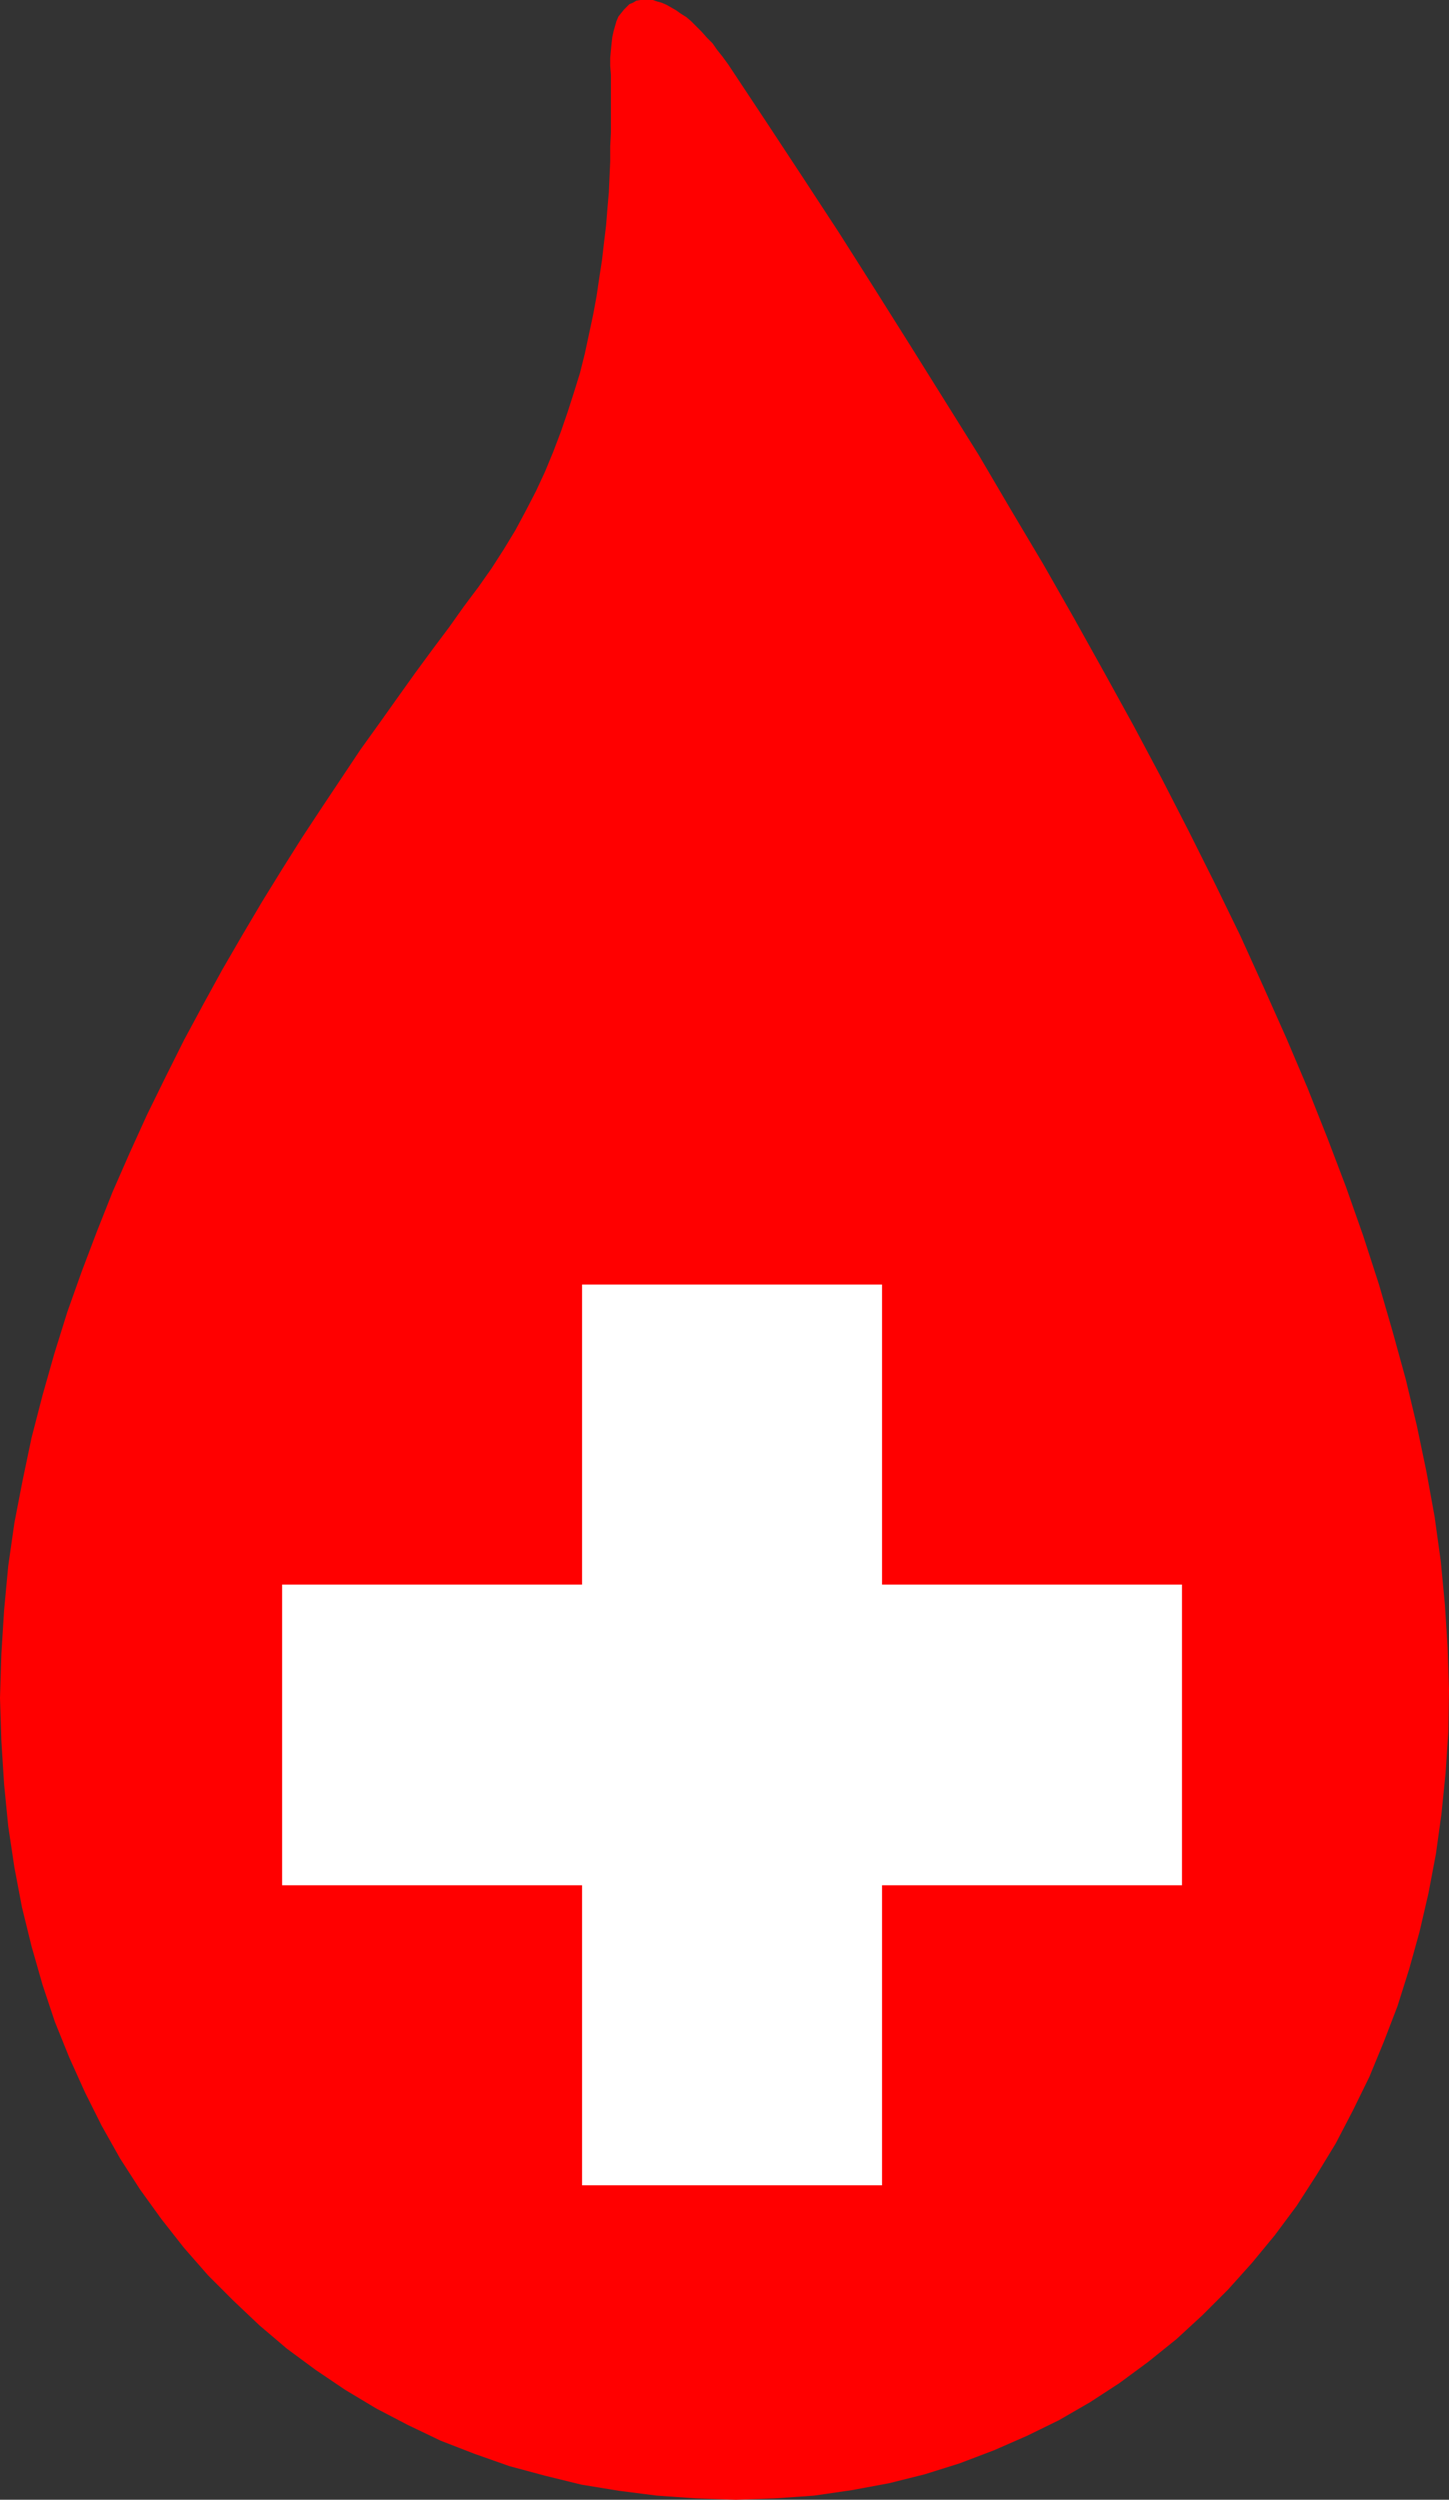 <?xml version="1.0" encoding="UTF-8" standalone="no"?>
<svg
   version="1.0"
   width="90.241mm"
   height="155.668mm"
   id="svg2"
   sodipodi:docname="Donate Blood 2.wmf"
   xmlns:inkscape="http://www.inkscape.org/namespaces/inkscape"
   xmlns:sodipodi="http://sodipodi.sourceforge.net/DTD/sodipodi-0.dtd"
   xmlns="http://www.w3.org/2000/svg"
   xmlns:svg="http://www.w3.org/2000/svg">
  <rect width="100%" height="100%" fill="#333333" stroke="none"/>
  <sodipodi:namedview
     id="namedview2"
     pagecolor="#ffffff"
     bordercolor="#000000"
     borderopacity="0.25"
     inkscape:showpageshadow="2"
     inkscape:pageopacity="0.0"
     inkscape:pagecheckerboard="0"
     inkscape:deskcolor="#d1d1d1"
     inkscape:document-units="mm" />
  <defs
     id="defs1">
    <pattern
       id="WMFhbasepattern"
       patternUnits="userSpaceOnUse"
       width="6"
       height="6"
       x="0"
       y="0" />
  </defs>
  <path
     style="fill:#ff0000;fill-opacity:1;fill-rule:evenodd;stroke:none"
     d="M 171.423,15.19 170.131,13.412 168.838,11.796 167.707,10.18 166.415,8.888 165.122,7.433 163.991,6.302 162.699,5.009 161.568,4.04 160.275,3.232 159.144,2.424 158.013,1.778 156.882,1.131 155.751,0.646 154.62,0.323 153.651,0 h -0.969 -0.969 -0.969 l -0.969,0.162 -0.808,0.485 -0.808,0.323 -0.646,0.646 -0.646,0.646 -0.646,0.808 -0.646,0.808 -0.485,1.131 -0.323,1.131 -0.323,1.131 -0.323,1.454 -0.162,1.454 -0.162,1.616 -0.162,1.778 v 1.939 l 0.162,2.101 v 2.262 2.585 2.747 2.909 3.07 l -0.162,3.232 v 3.555 l -0.162,3.555 -0.162,3.717 -0.323,3.717 -0.323,4.04 -0.485,4.04 -0.485,4.201 -0.646,4.201 -0.646,4.363 -0.808,4.363 -0.969,4.525 -0.969,4.525 -1.131,4.525 -1.454,4.686 -1.454,4.525 -1.616,4.686 -1.777,4.686 -1.939,4.686 -2.1,4.525 -2.424,4.686 -2.424,4.525 -2.747,4.525 -2.908,4.525 -3.07,4.363 -3.393,4.525 -3.554,5.009 -3.878,5.171 -4.039,5.494 -4.039,5.656 -4.362,6.14 -4.524,6.302 -4.524,6.787 -4.524,6.787 -4.685,7.11 -4.685,7.433 -4.685,7.595 -4.685,7.918 -4.685,8.08 -4.524,8.241 -4.524,8.403 -4.362,8.726 -4.362,8.888 -4.039,8.888 -4.039,9.211 -3.716,9.372 -3.554,9.372 -3.393,9.534 -3.07,9.857 -2.747,9.695 L 7.432,338.372 5.332,348.39 3.393,358.409 1.939,368.589 0.969,378.931 0.323,389.273 0,399.615 l 0.323,10.18 0.646,10.18 0.969,9.857 1.454,9.695 1.777,9.372 2.262,9.211 2.585,9.049 2.908,8.726 3.393,8.403 3.716,8.241 3.878,7.756 4.362,7.756 4.685,7.272 5.009,6.948 5.332,6.787 5.655,6.464 5.978,5.979 6.14,5.817 6.463,5.494 6.786,5.009 6.947,4.686 7.271,4.363 7.432,3.878 7.755,3.717 7.917,3.07 8.24,2.909 8.402,2.262 8.563,2.101 8.886,1.454 8.886,1.131 9.209,0.646 9.371,0.323 9.209,-0.323 9.209,-0.646 8.886,-1.293 8.725,-1.616 8.402,-2.101 8.24,-2.585 8.078,-3.07 7.755,-3.393 7.594,-3.717 7.271,-4.201 6.947,-4.525 6.786,-5.009 6.624,-5.333 6.14,-5.656 5.978,-5.979 5.655,-6.302 5.332,-6.464 5.17,-6.948 4.685,-7.272 4.524,-7.433 4.039,-7.756 3.878,-7.918 3.393,-8.241 3.231,-8.403 2.747,-8.726 2.424,-8.726 2.1,-9.049 1.777,-9.372 1.293,-9.372 0.969,-9.534 0.646,-9.695 0.162,-9.857 -0.323,-10.019 -0.646,-10.18 -0.969,-10.18 -1.454,-10.503 -1.939,-10.665 -2.262,-10.827 -2.585,-10.827 -3.07,-11.15 -3.231,-11.15 -3.716,-11.473 -4.039,-11.473 -4.362,-11.473 -4.685,-11.796 -5.009,-11.796 -5.332,-11.958 -5.493,-12.119 -5.978,-12.281 -6.14,-12.281 -6.301,-12.281 -6.624,-12.443 -6.947,-12.604 -7.109,-12.766 -7.271,-12.766 -7.594,-12.766 -7.594,-12.927 -8.078,-12.927 -8.078,-12.927 -8.24,-13.089 L 197.597,54.941 189.034,41.852 180.31,28.602 Z"
     id="path1" />
  <path
     style="fill:#ffffff;fill-opacity:1;fill-rule:evenodd;stroke:none"
     d="M 207.614,372.952 V 302.337 H 137.009 V 372.952 H 66.404 v 70.777 h 70.605 v 70.615 h 70.605 v -70.615 h 70.605 V 372.952 Z"
     id="path2" />
</svg>
